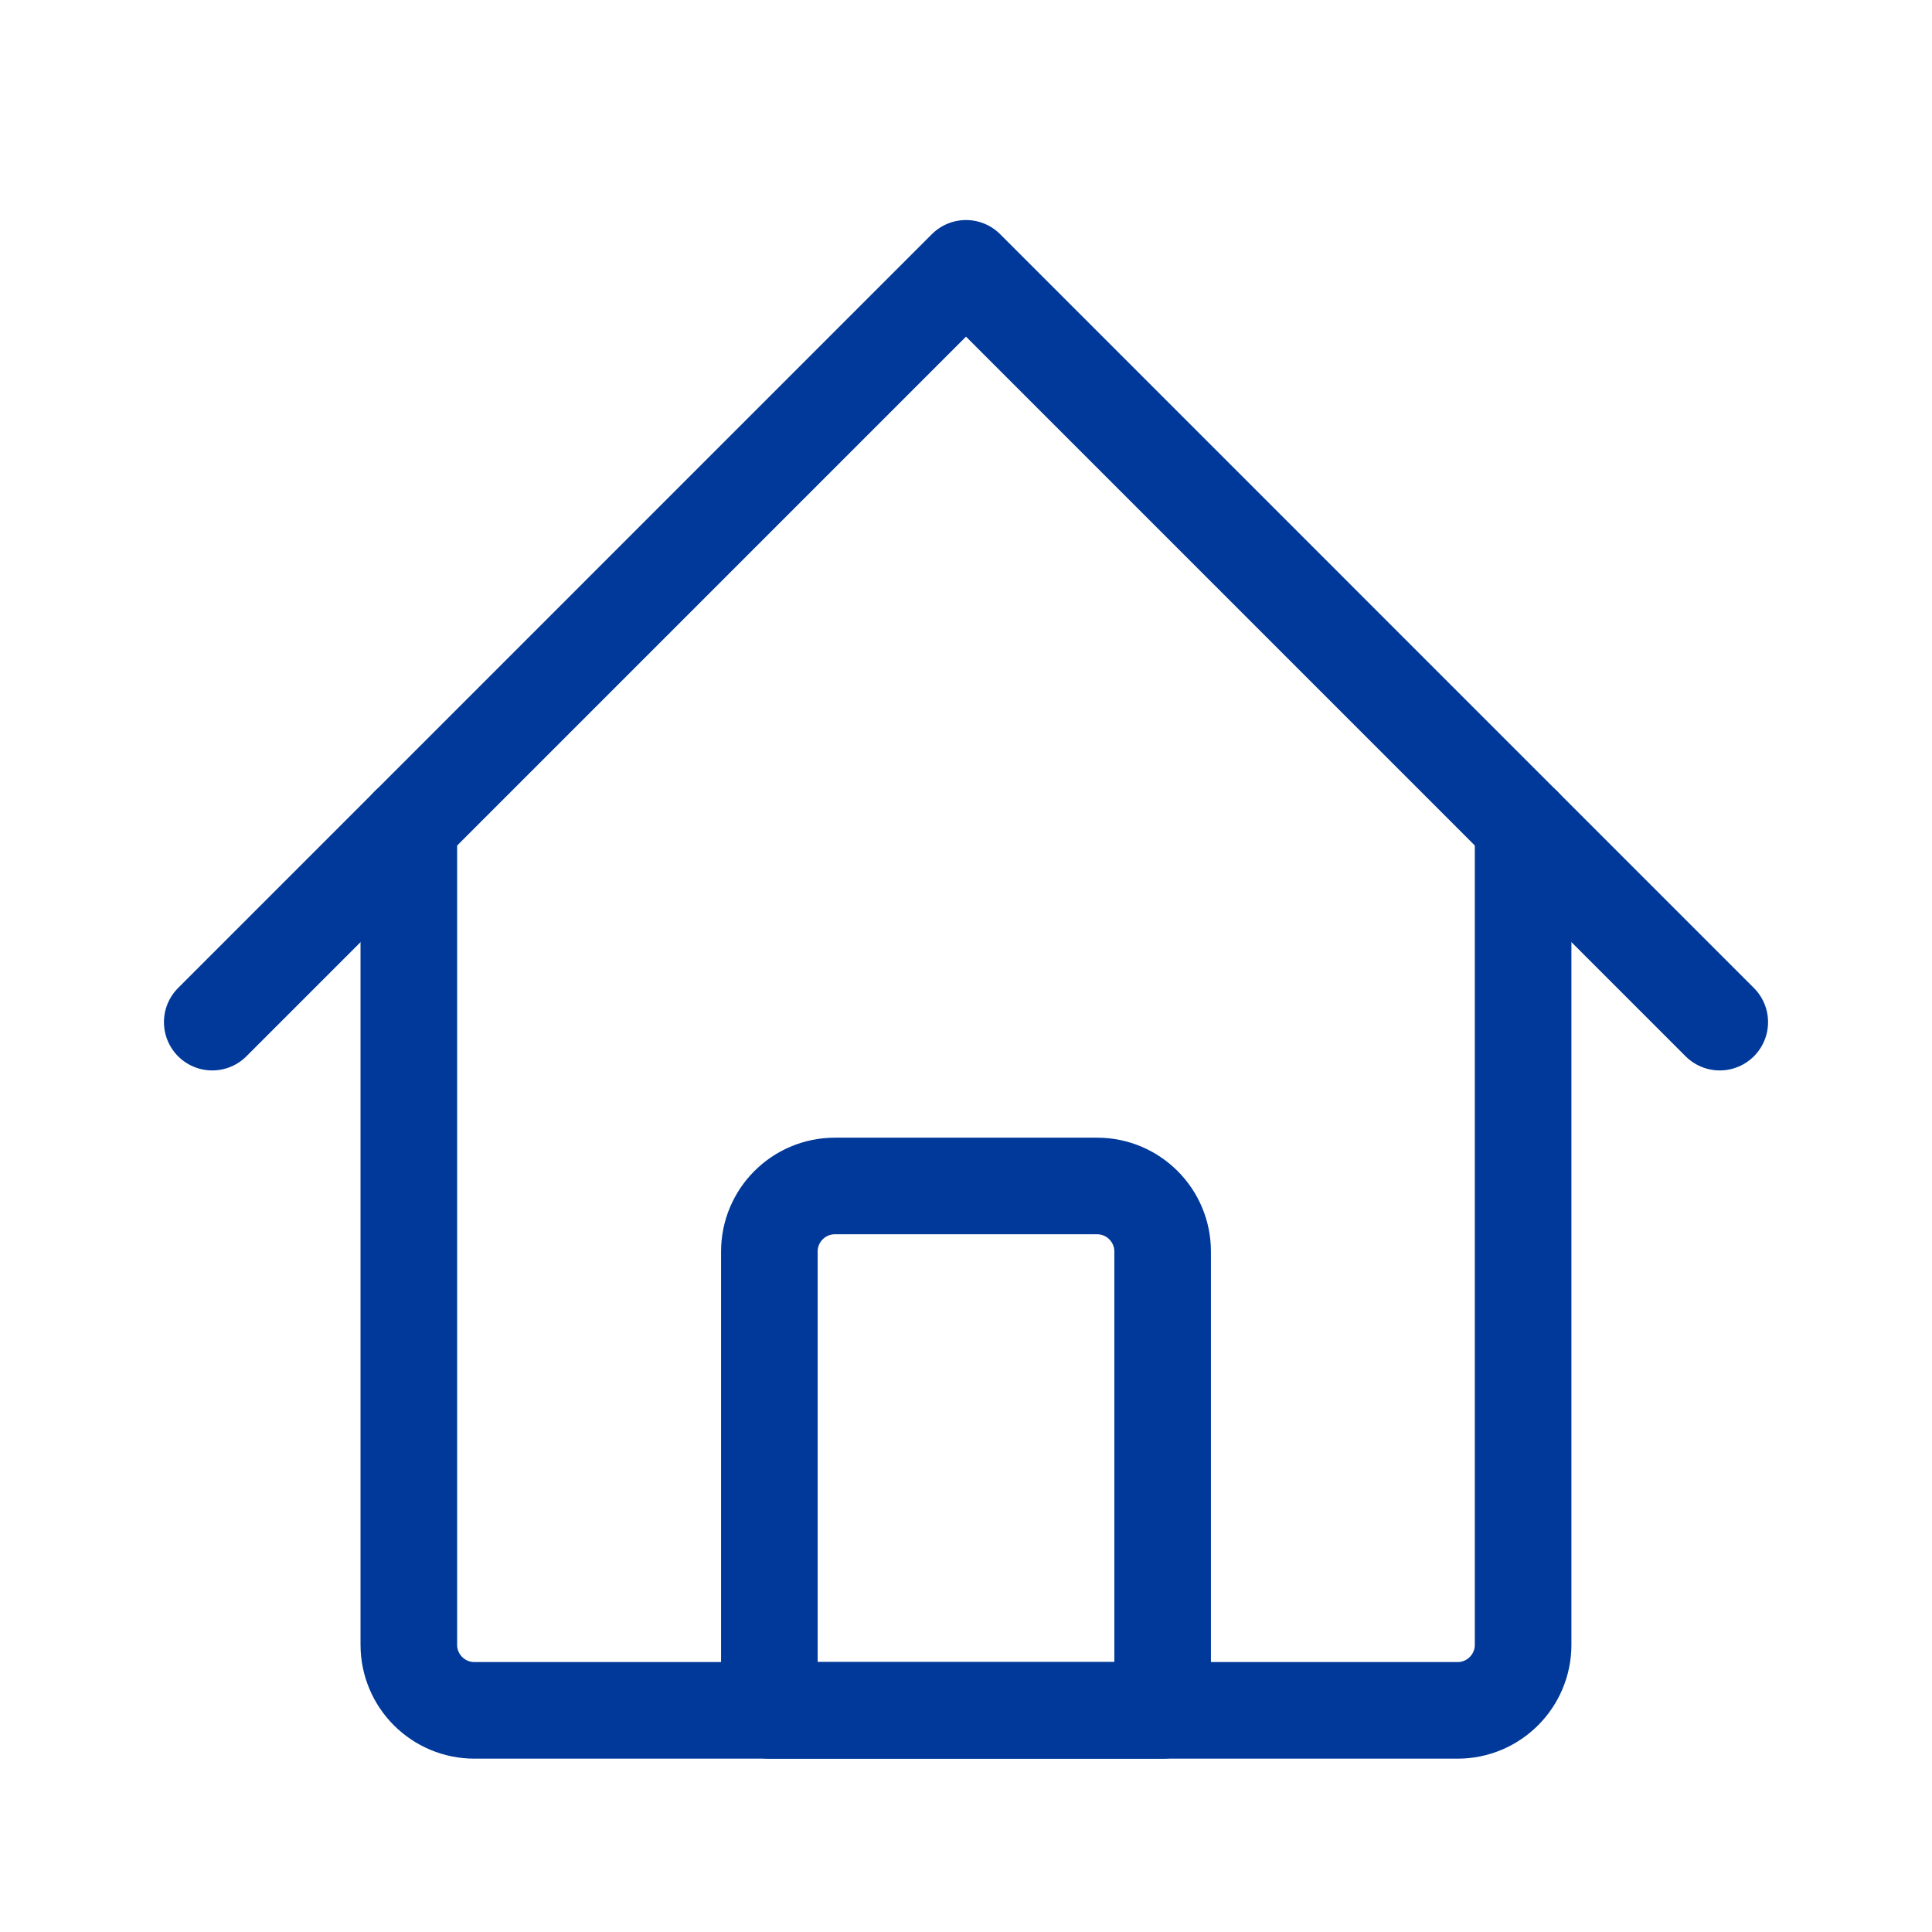 <svg width="36" height="36" viewBox="0 0 36 36" fill="none" xmlns="http://www.w3.org/2000/svg">
<path d="M7.618 15.382V30.648C7.618 31.323 8.165 31.87 8.84 31.87H27.16C27.834 31.87 28.381 31.323 28.381 30.648V15.382" stroke="#003999" stroke-width="1.8" stroke-linecap="round" stroke-linejoin="round"/>
<path d="M3.955 19.046L18 5L32.045 19.046" stroke="#003999" stroke-width="1.8" stroke-linecap="round" stroke-linejoin="round"/>
<path fill-rule="evenodd" clip-rule="evenodd" d="M15.557 22.099H20.443C21.117 22.099 21.664 22.646 21.664 23.32V31.87H14.336V23.32C14.336 22.646 14.883 22.099 15.557 22.099Z" stroke="#003999" stroke-width="1.8" stroke-linecap="round" stroke-linejoin="round"/>
</svg>
